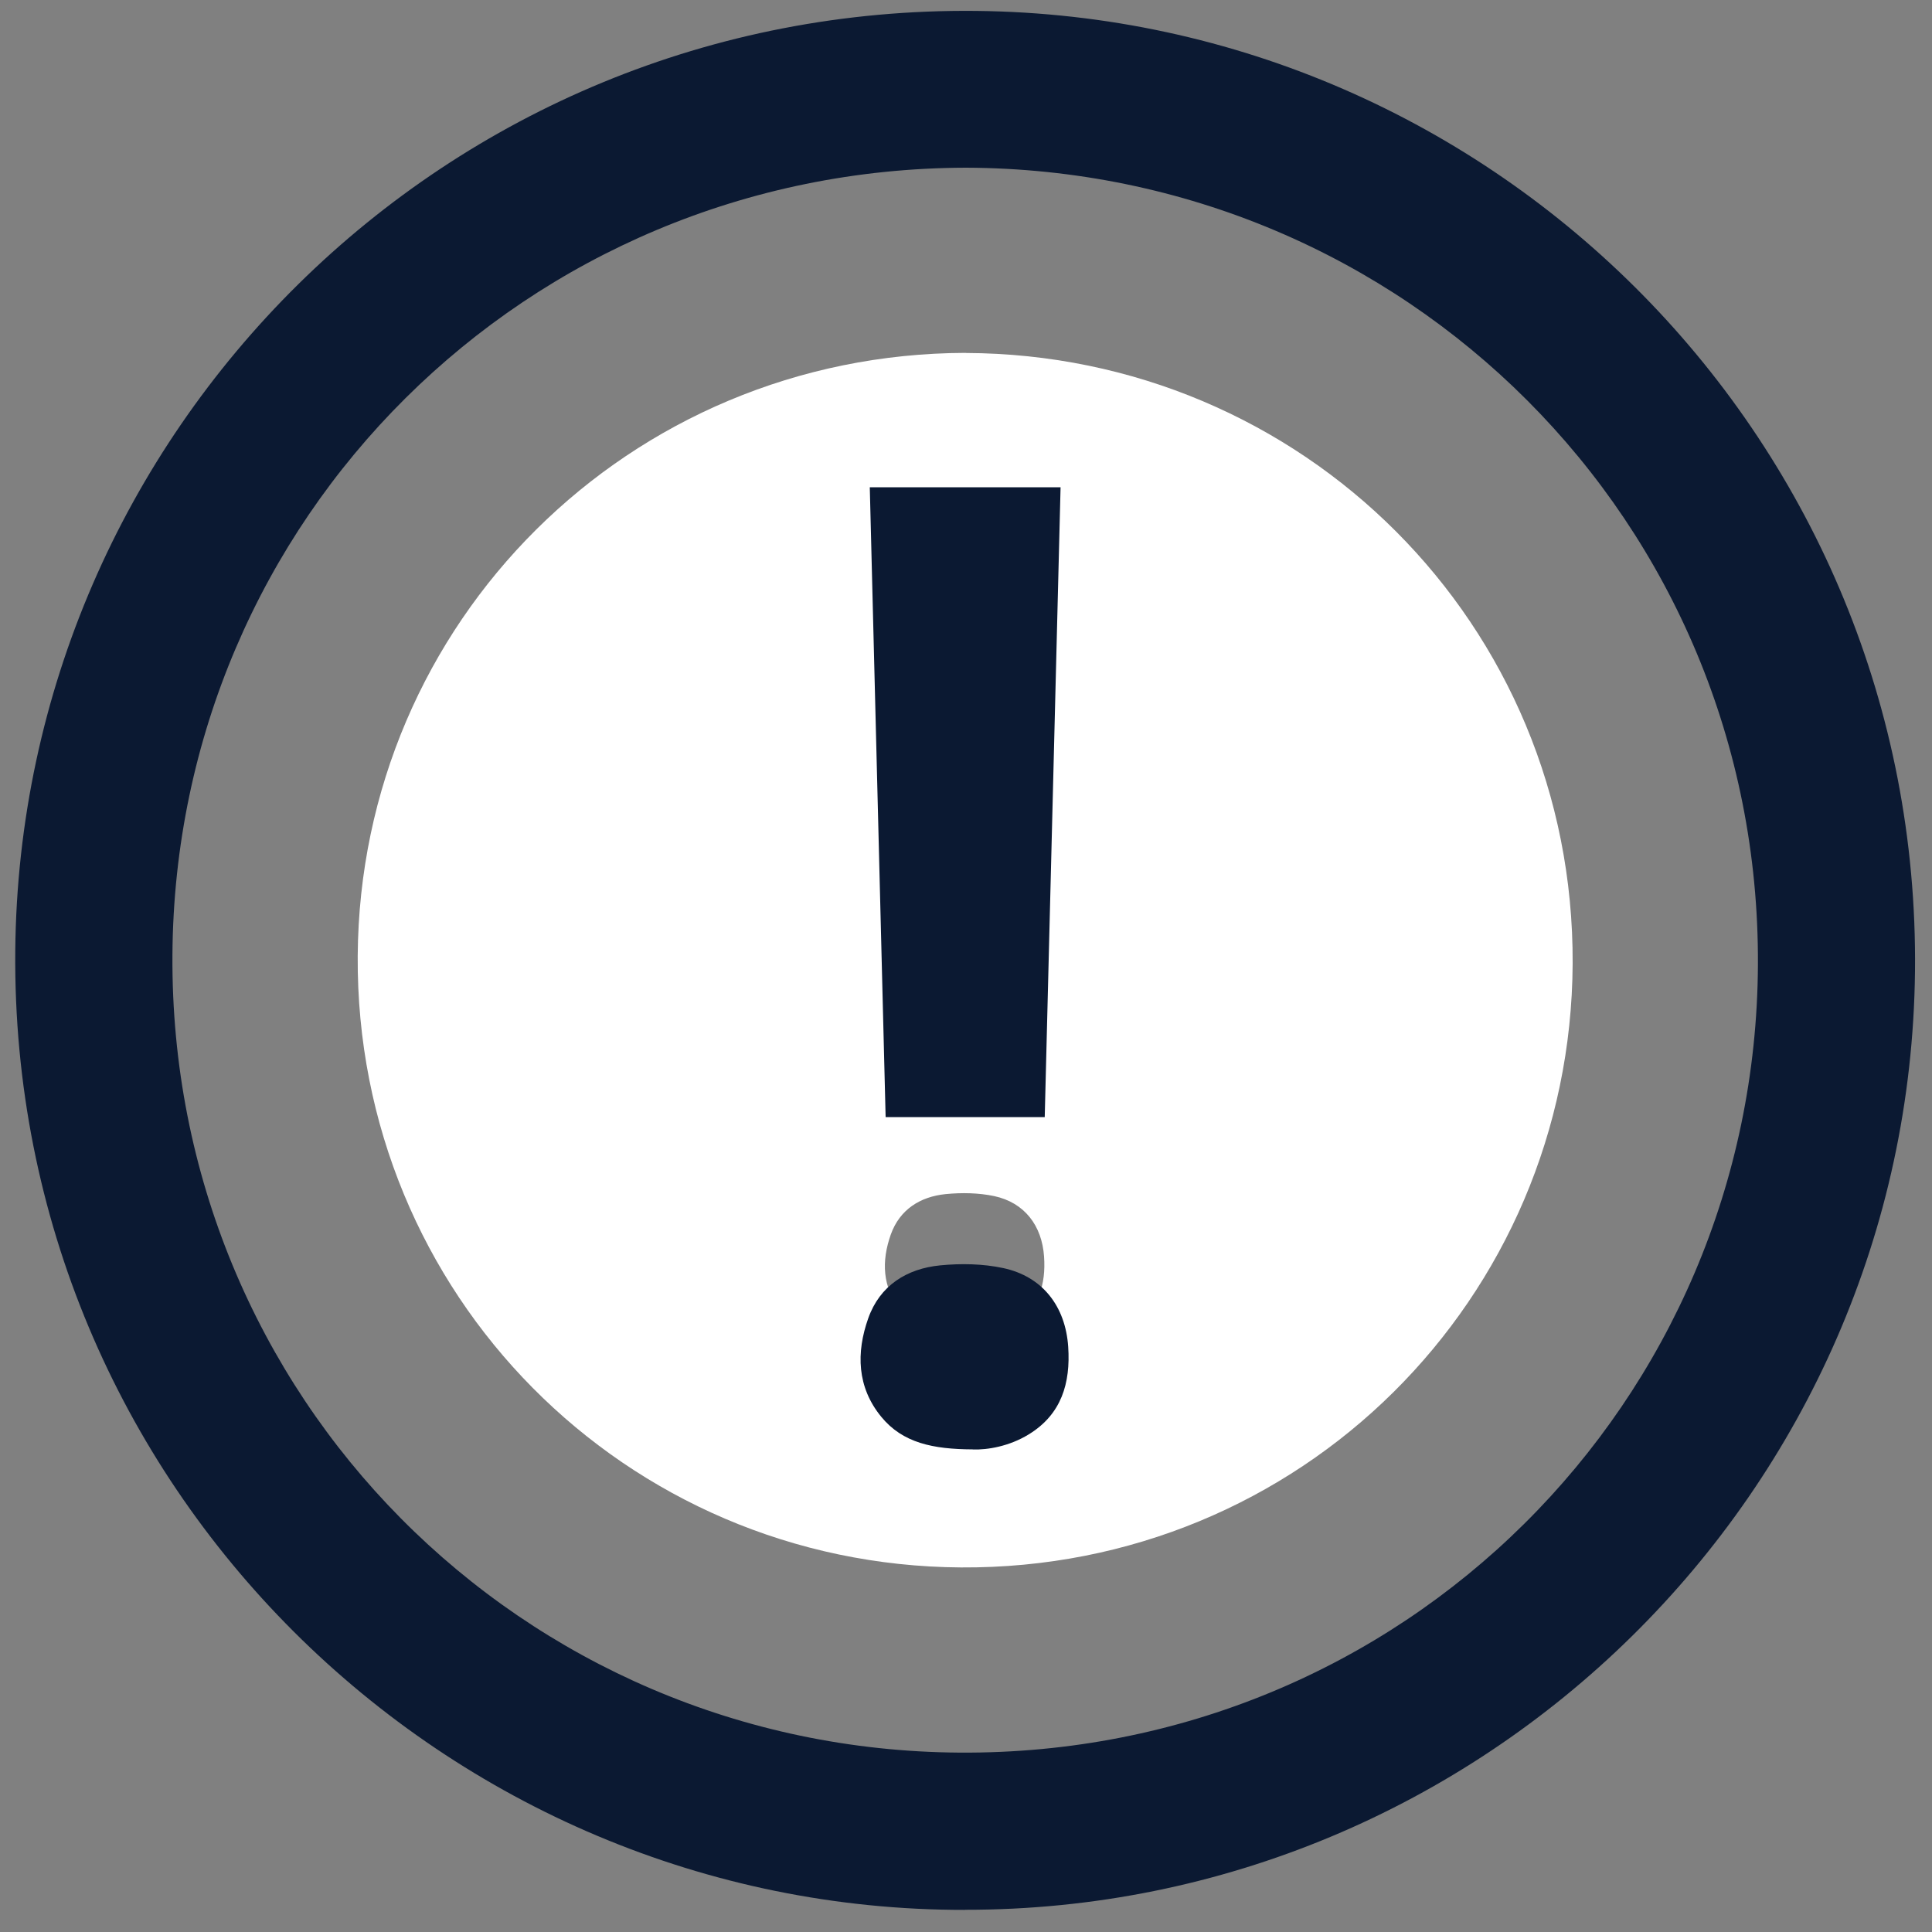 <?xml version="1.0" encoding="UTF-8"?><svg id="a" xmlns="http://www.w3.org/2000/svg" width="200" height="200" viewBox="0 0 200 200"><rect x="0" y="0" width="200" height="200" fill="#808080" stroke="none"/><path d="m99.96,36.54c34.84.12,63.01,28.06,62.84,63.21-.17,34.72-28.17,62.73-63.32,62.51-34.73-.22-62.68-28.25-62.45-63.29.22-34.58,28.09-62.35,62.93-62.44Zm6.26,75.31c.42-16.74.84-33.34,1.25-49.96h-15.14c.42,16.69.84,33.3,1.26,49.96h12.62Zm-5.72,26.36c1.19.04,2.91-.25,4.45-1.19,2.61-1.59,3.33-4.07,3.13-6.95-.22-3.2-2.03-5.58-5.16-6.25-1.61-.34-3.35-.37-5-.21-2.66.26-4.79,1.6-5.71,4.2-.96,2.72-.9,5.46,1.04,7.82,1.7,2.07,4.11,2.57,7.25,2.58Z" style="fill:#fff; stroke-width:0px;"/><path d="m99.89,197.71c-53.68.08-98.81-43.78-98.31-99.27C2.06,44.71,46.09.53,101.09,1.13c53.83.59,97.73,44.72,97.15,99.4-.58,53.97-44.79,97.24-98.36,97.17Zm.09-180.35c-45.47.12-81.84,36.35-82.13,81.48-.3,45.73,36.18,82.3,81.5,82.59,45.87.29,82.42-36.26,82.63-81.58.22-45.87-36.54-82.34-82-82.49Z" style="fill:#0b1932; stroke-width:0px;"/><path d="m108.15,115.64h-16.47c-.55-21.74-1.09-43.42-1.64-65.2h19.75c-.54,21.69-1.09,43.36-1.64,65.2Z" style="fill:#0b1932; stroke-width:0px;"/><path d="m100.69,150.04c-4.1-.02-7.24-.66-9.46-3.37-2.52-3.07-2.61-6.65-1.35-10.2,1.2-3.39,3.98-5.14,7.45-5.48,2.15-.21,4.42-.17,6.52.28,4.08.87,6.45,3.97,6.73,8.15.25,3.76-.69,6.99-4.09,9.07-2.01,1.23-4.25,1.61-5.8,1.56Z" style="fill:#0b1932; stroke-width:0px;"/></svg>